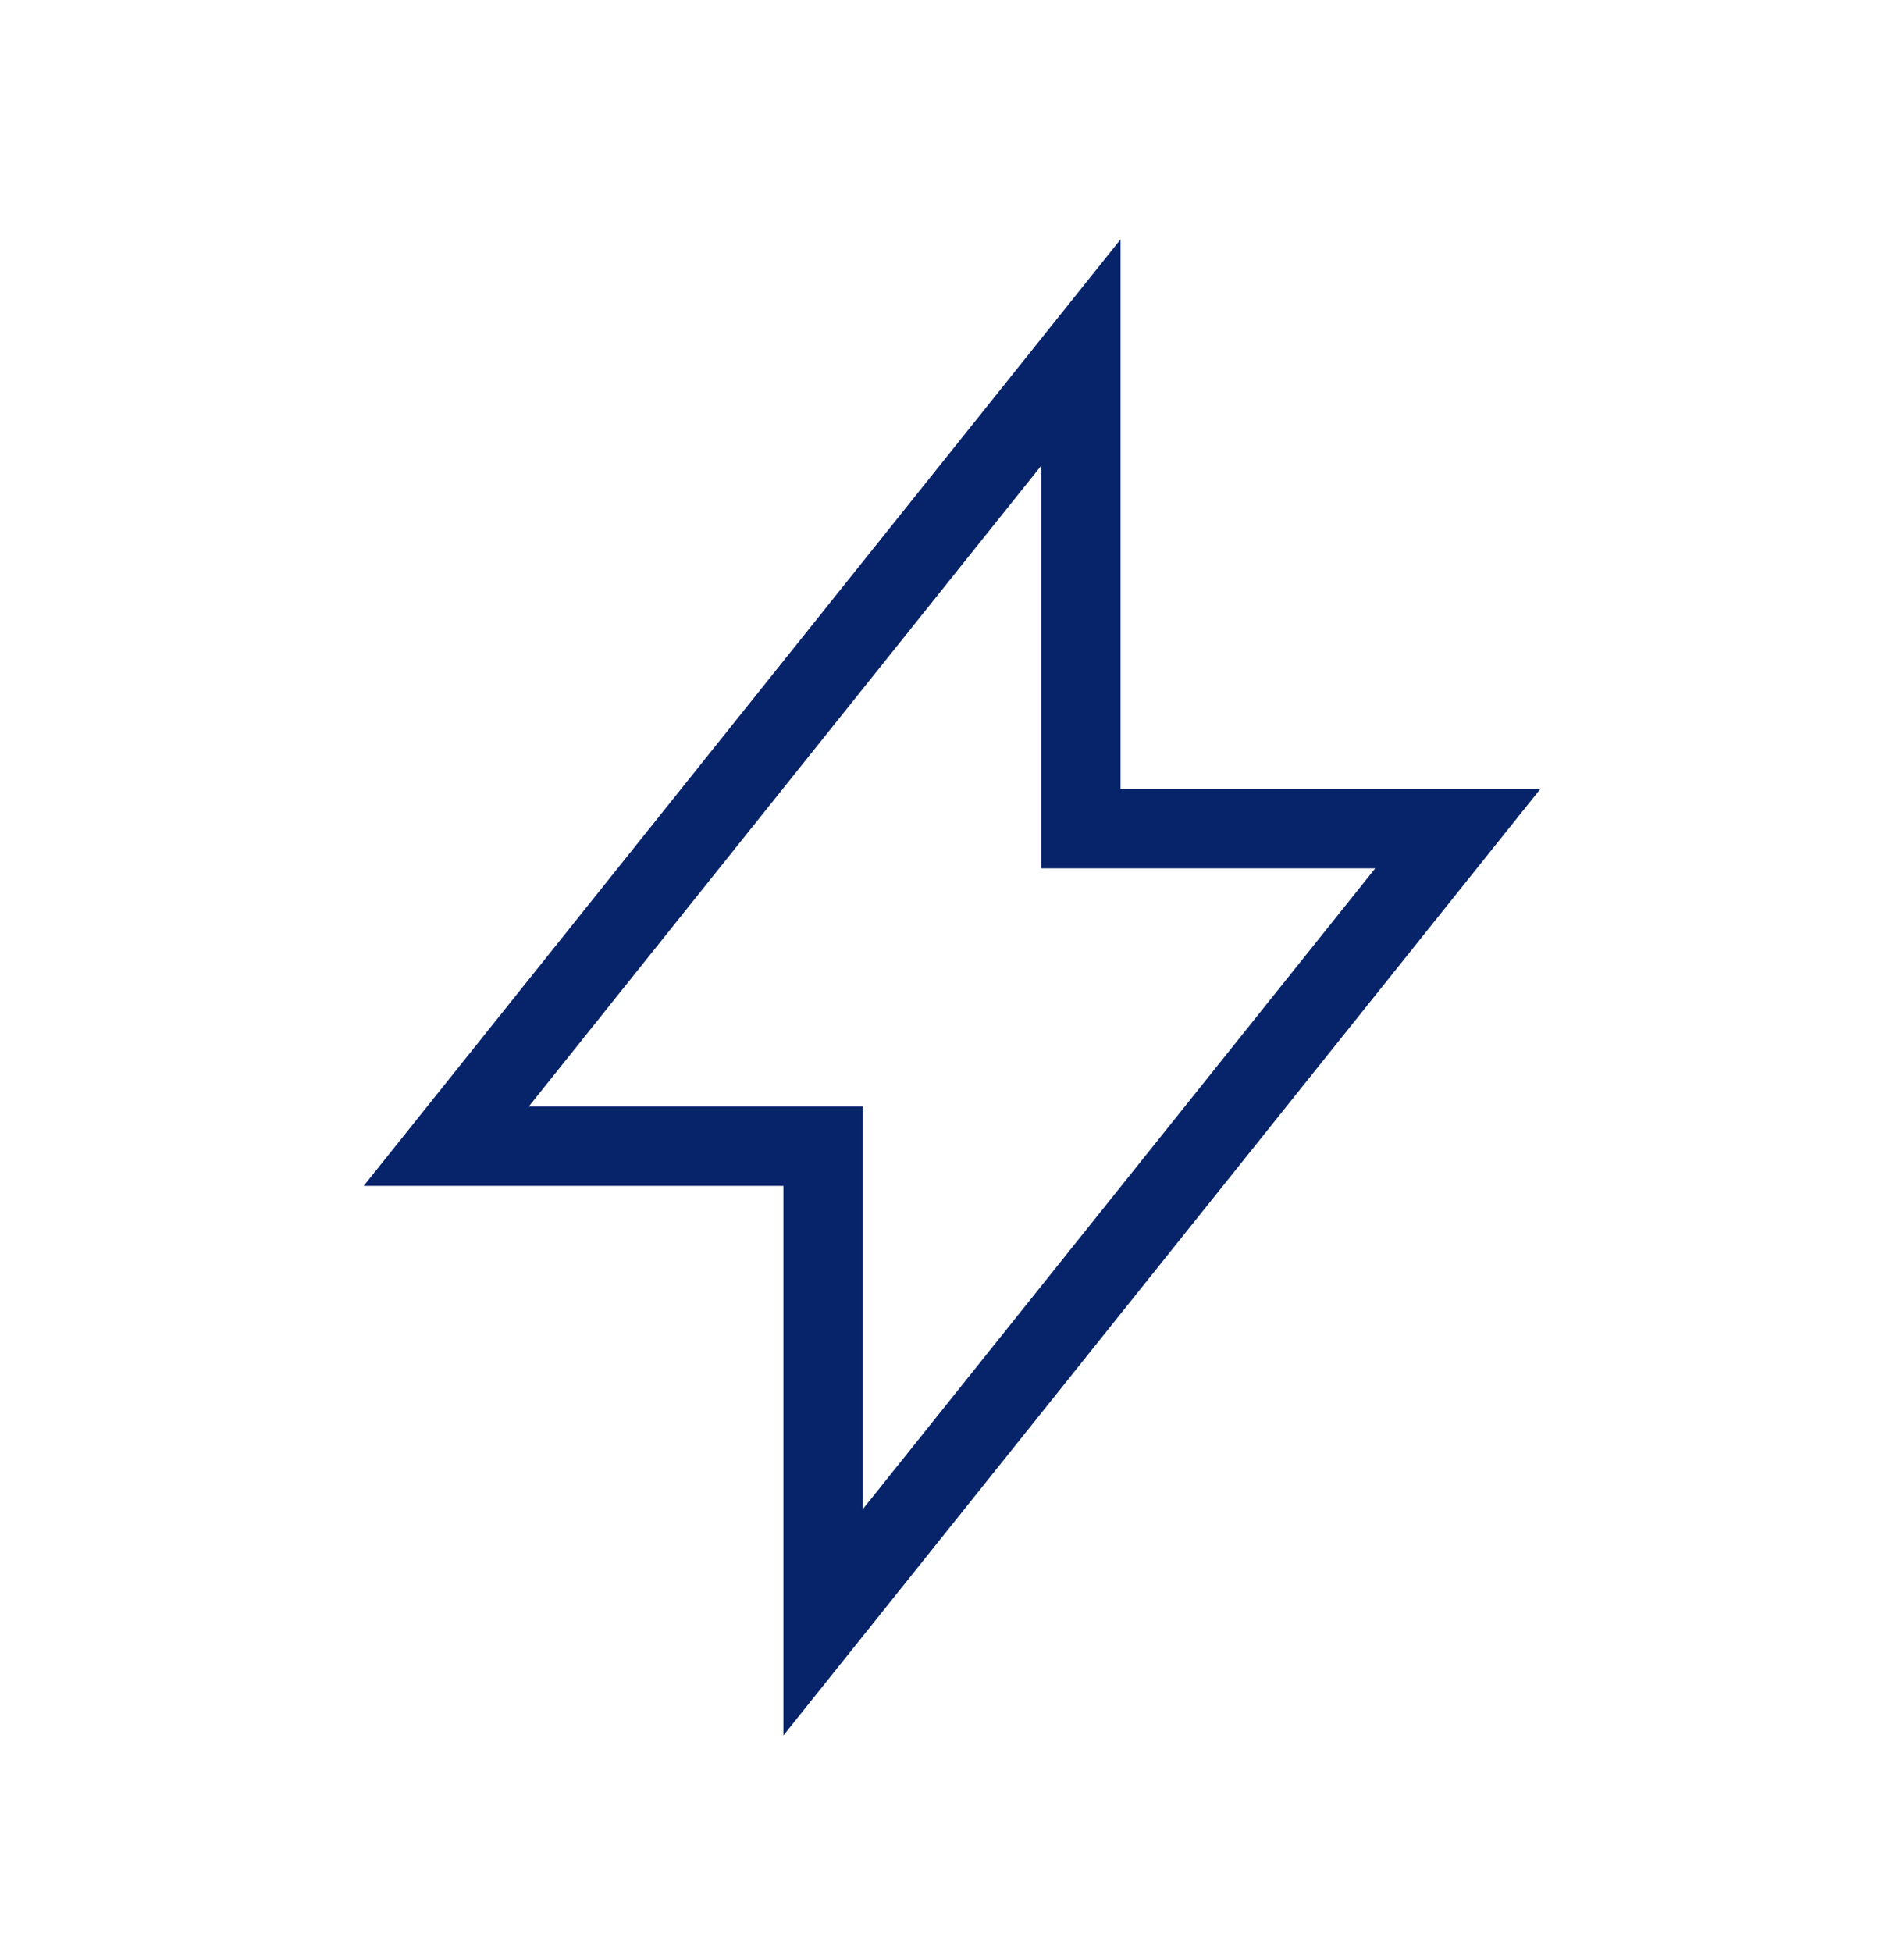 <svg width="40" height="41" viewBox="0 0 40 41" fill="none" xmlns="http://www.w3.org/2000/svg">
    <path fill-rule="evenodd" clip-rule="evenodd" d="M23.541 5.027V16.57H32.359L16.458 36.445V24.903H7.641L23.541 5.027ZM11.109 23.236H18.125V31.694L28.891 18.236H21.875V9.779L11.109 23.236Z" fill="#072369"/>
</svg>
